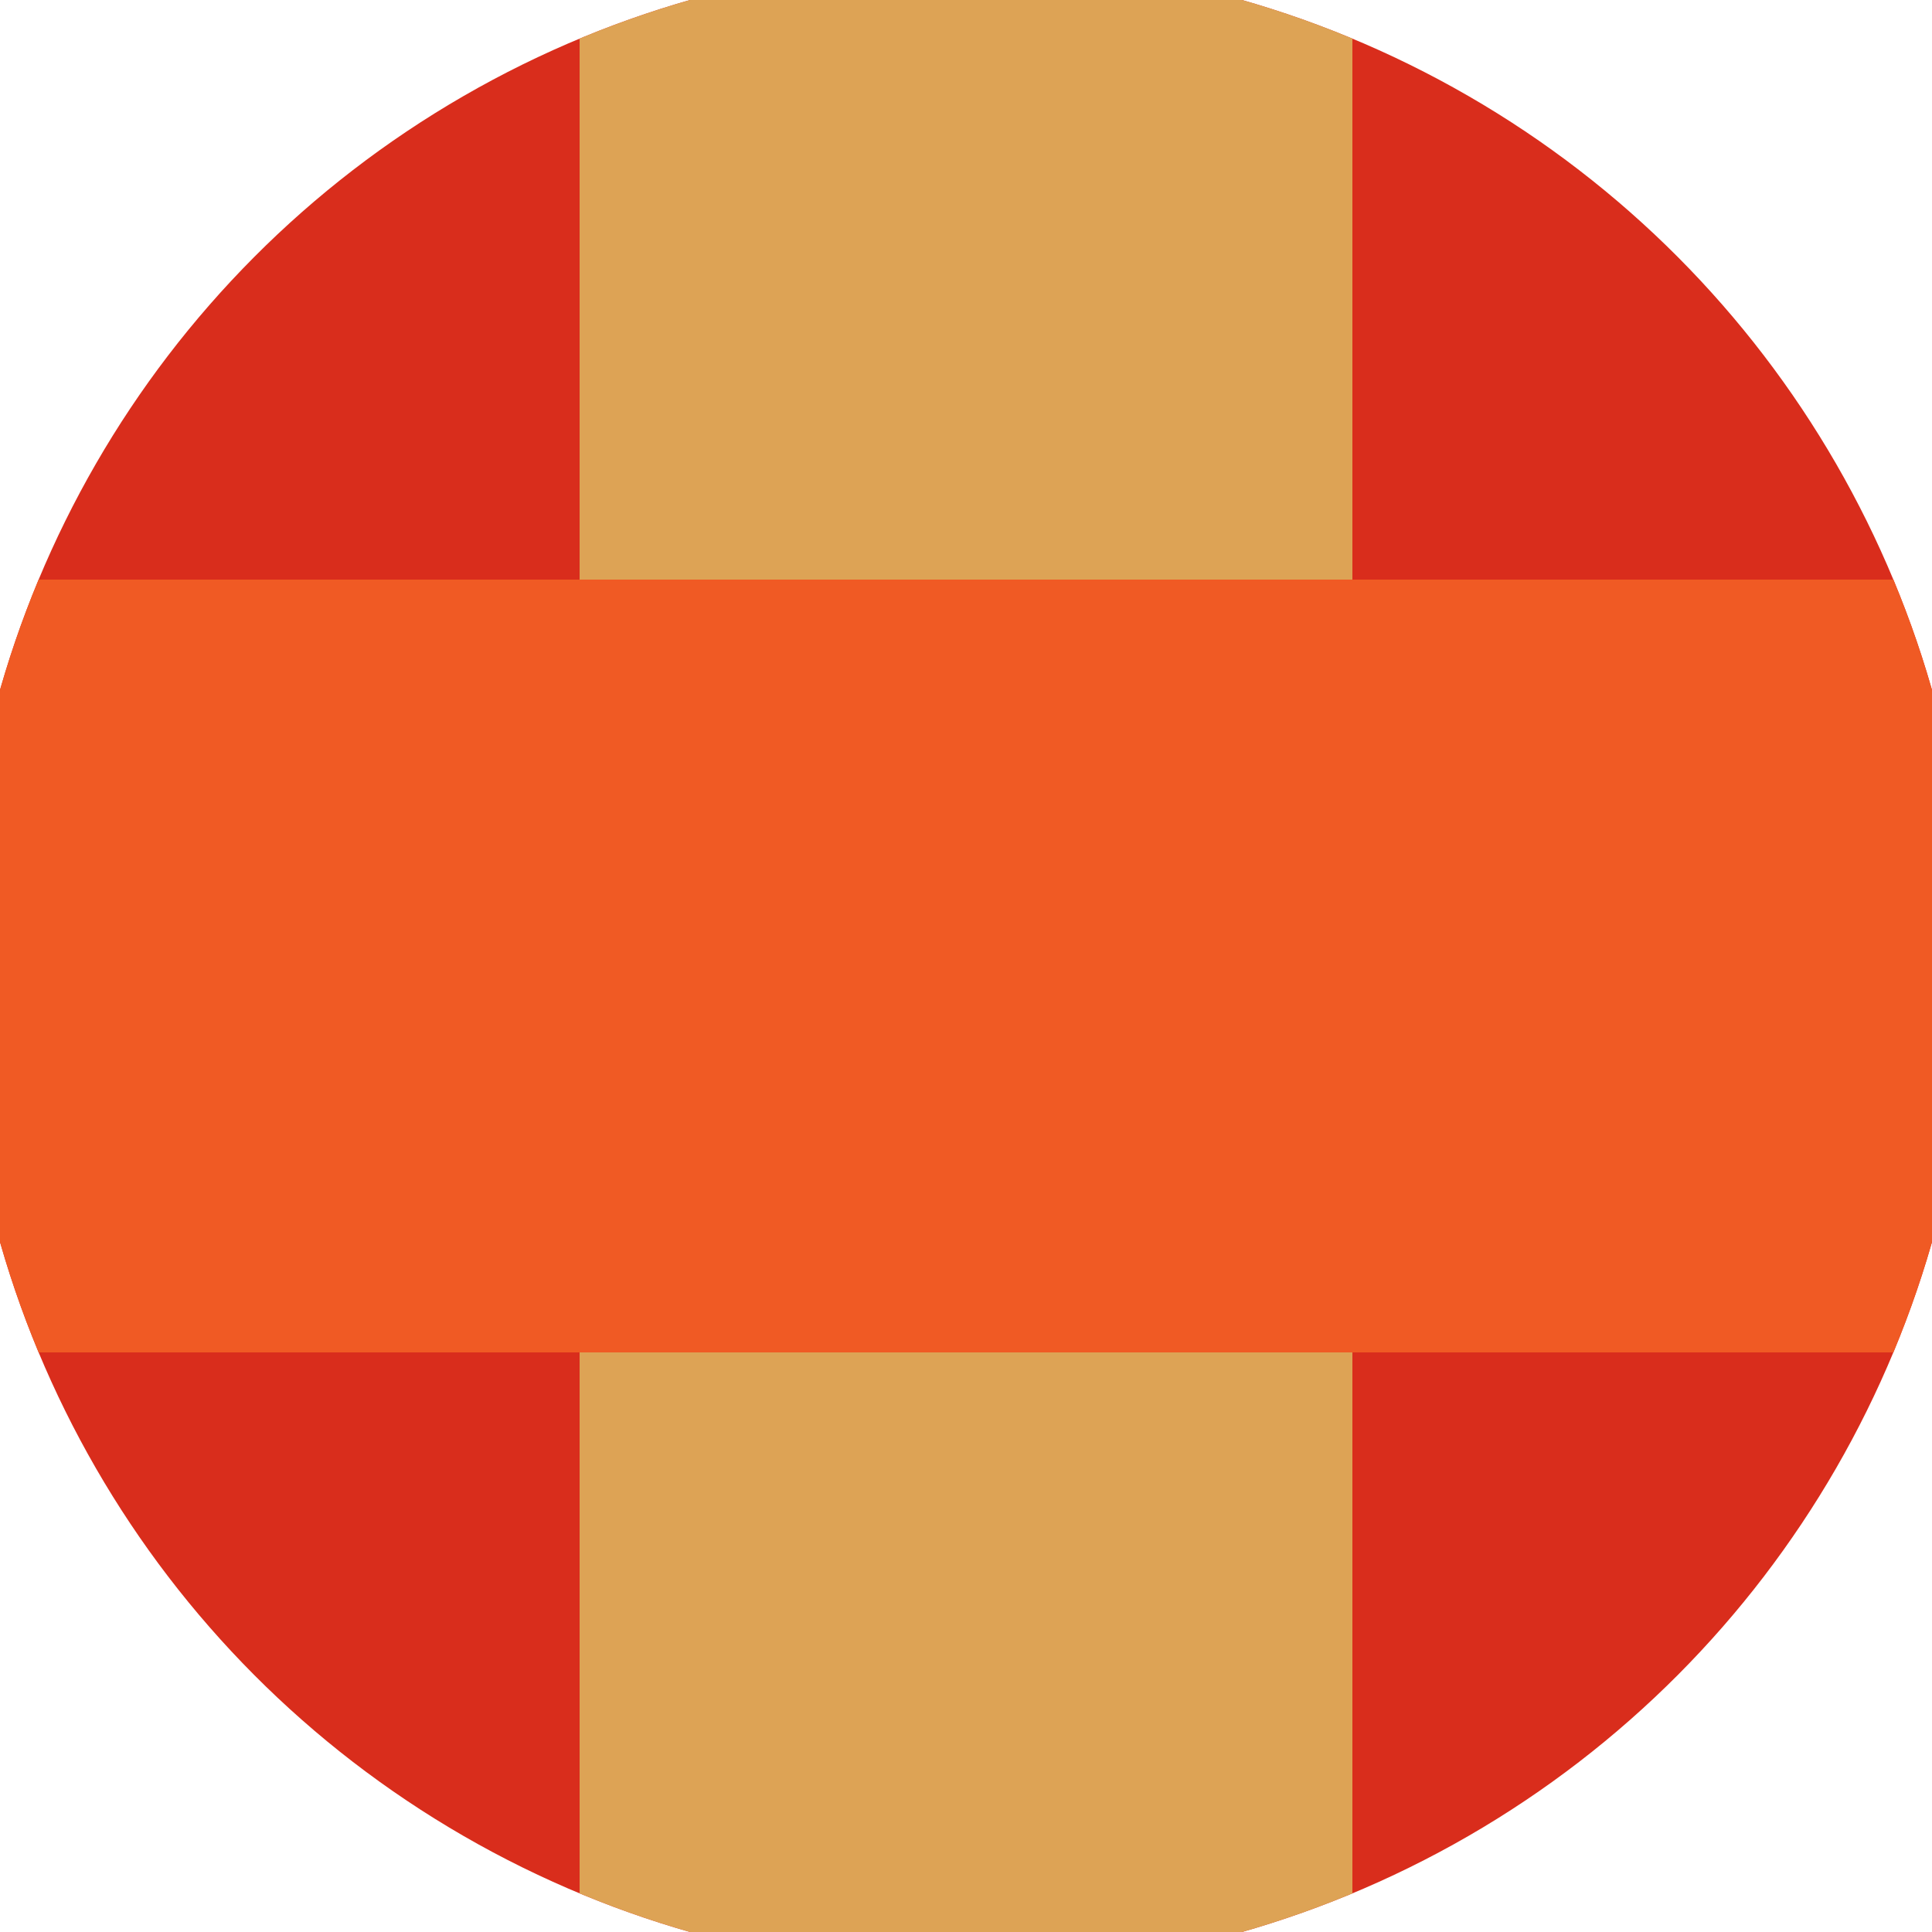 <svg xmlns="http://www.w3.org/2000/svg" width="128" height="128" viewBox="0 0 100 100" shape-rendering="geometricPrecision">
                            <defs>
                                <clipPath id="clip">
                                    <circle cx="50" cy="50" r="52" />
                                    <!--<rect x="0" y="0" width="100" height="100"/>-->
                                </clipPath>
                            </defs>
                            <g transform="rotate(0 50 50)">
                            <rect x="0" y="0" width="100" height="100" fill="#d92d1c" clip-path="url(#clip)"/><path d="M 30 0 H 70 V 100 H 30 Z" fill="#dda355" clip-path="url(#clip)"/><path d="M 0 30 H 100 V 70 H 0 Z" fill="#f05a24" clip-path="url(#clip)"/></g></svg>
